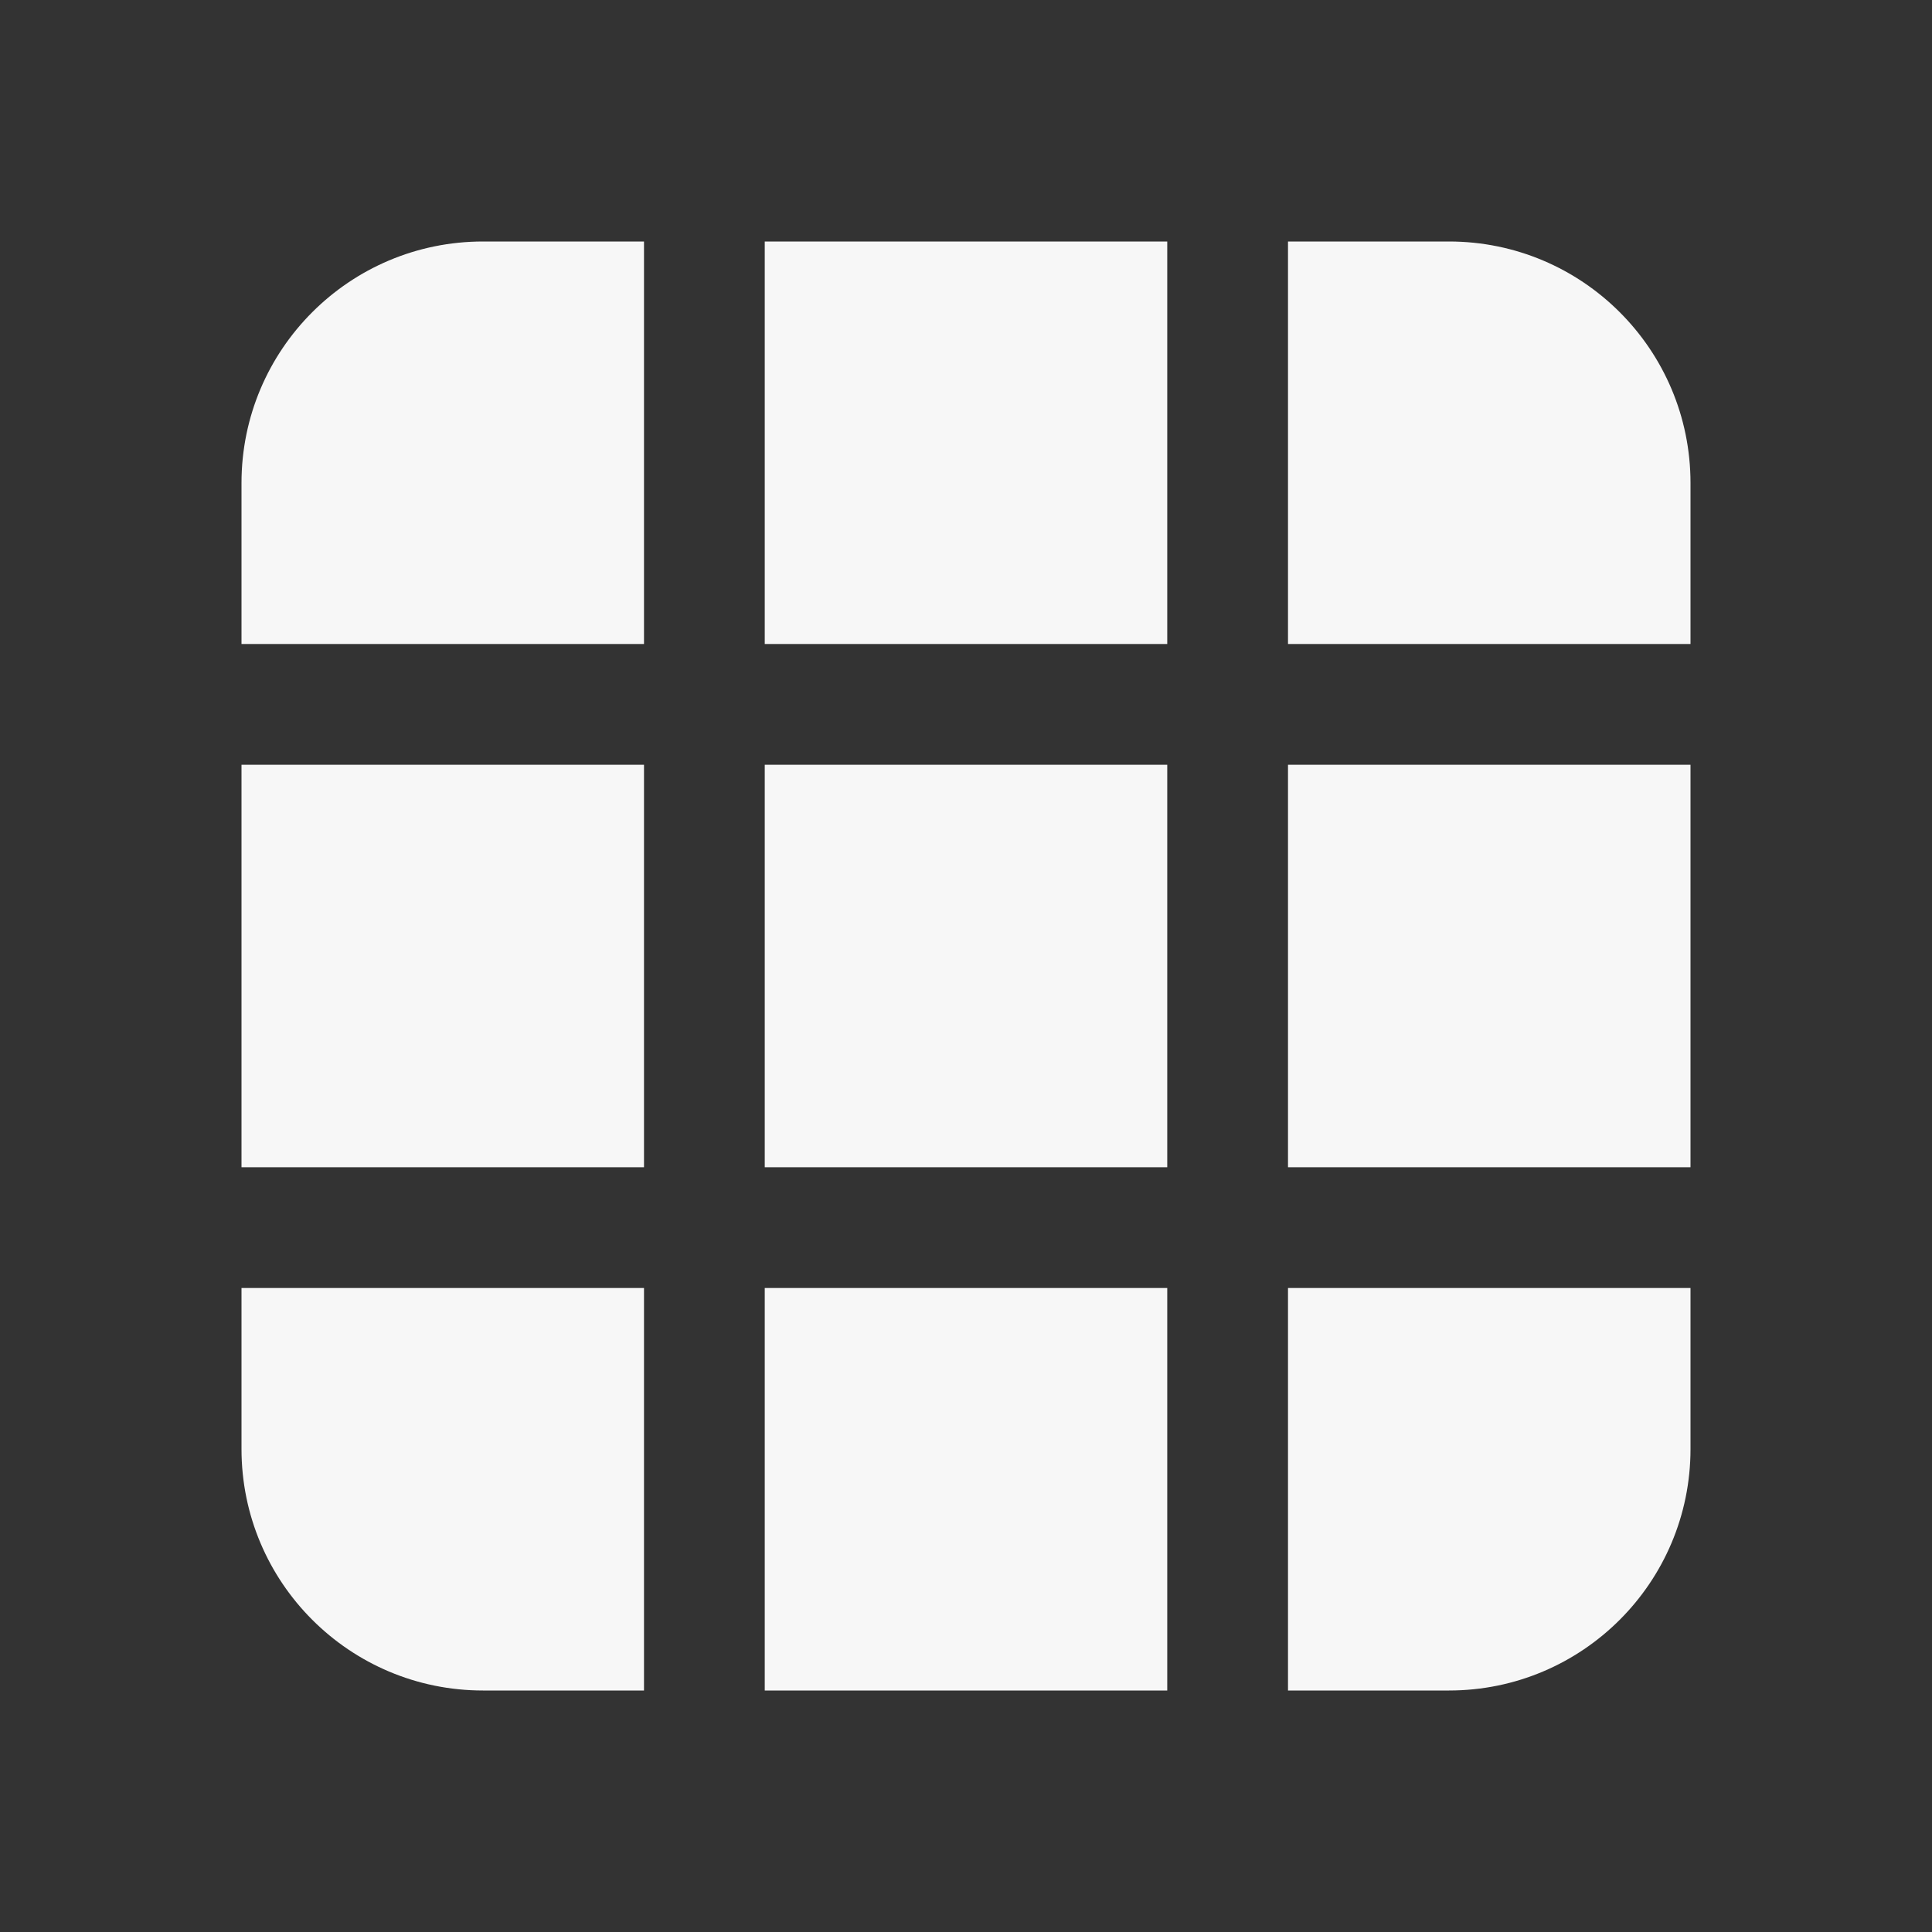 <svg width="24" height="24" viewBox="0 0 24 24" fill="none" xmlns="http://www.w3.org/2000/svg">
<rect x="0" y="0" width="24" height="24" fill="#333333" stroke="none"/>
<path d="M21 8H16V3H18C19.657 3 21 4.343 21 6V8ZM9.5 3H14.5V8H9.5V3ZM9.5 9.5H14.5V14.5H9.5V9.5ZM16 9.5H21V14.5H16V9.5ZM9.5 16H14.5V21H9.5V16ZM8 8H3V6C3 4.343 4.343 3 6 3H8V8ZM8 21H6C4.343 21 3 19.657 3 18V16H8V21ZM16 21H18C19.657 21 21 19.657 21 18V16H16V21ZM3 9.5H8V14.5H3V9.5Z" fill="#F7F7F7"/>
</svg>
